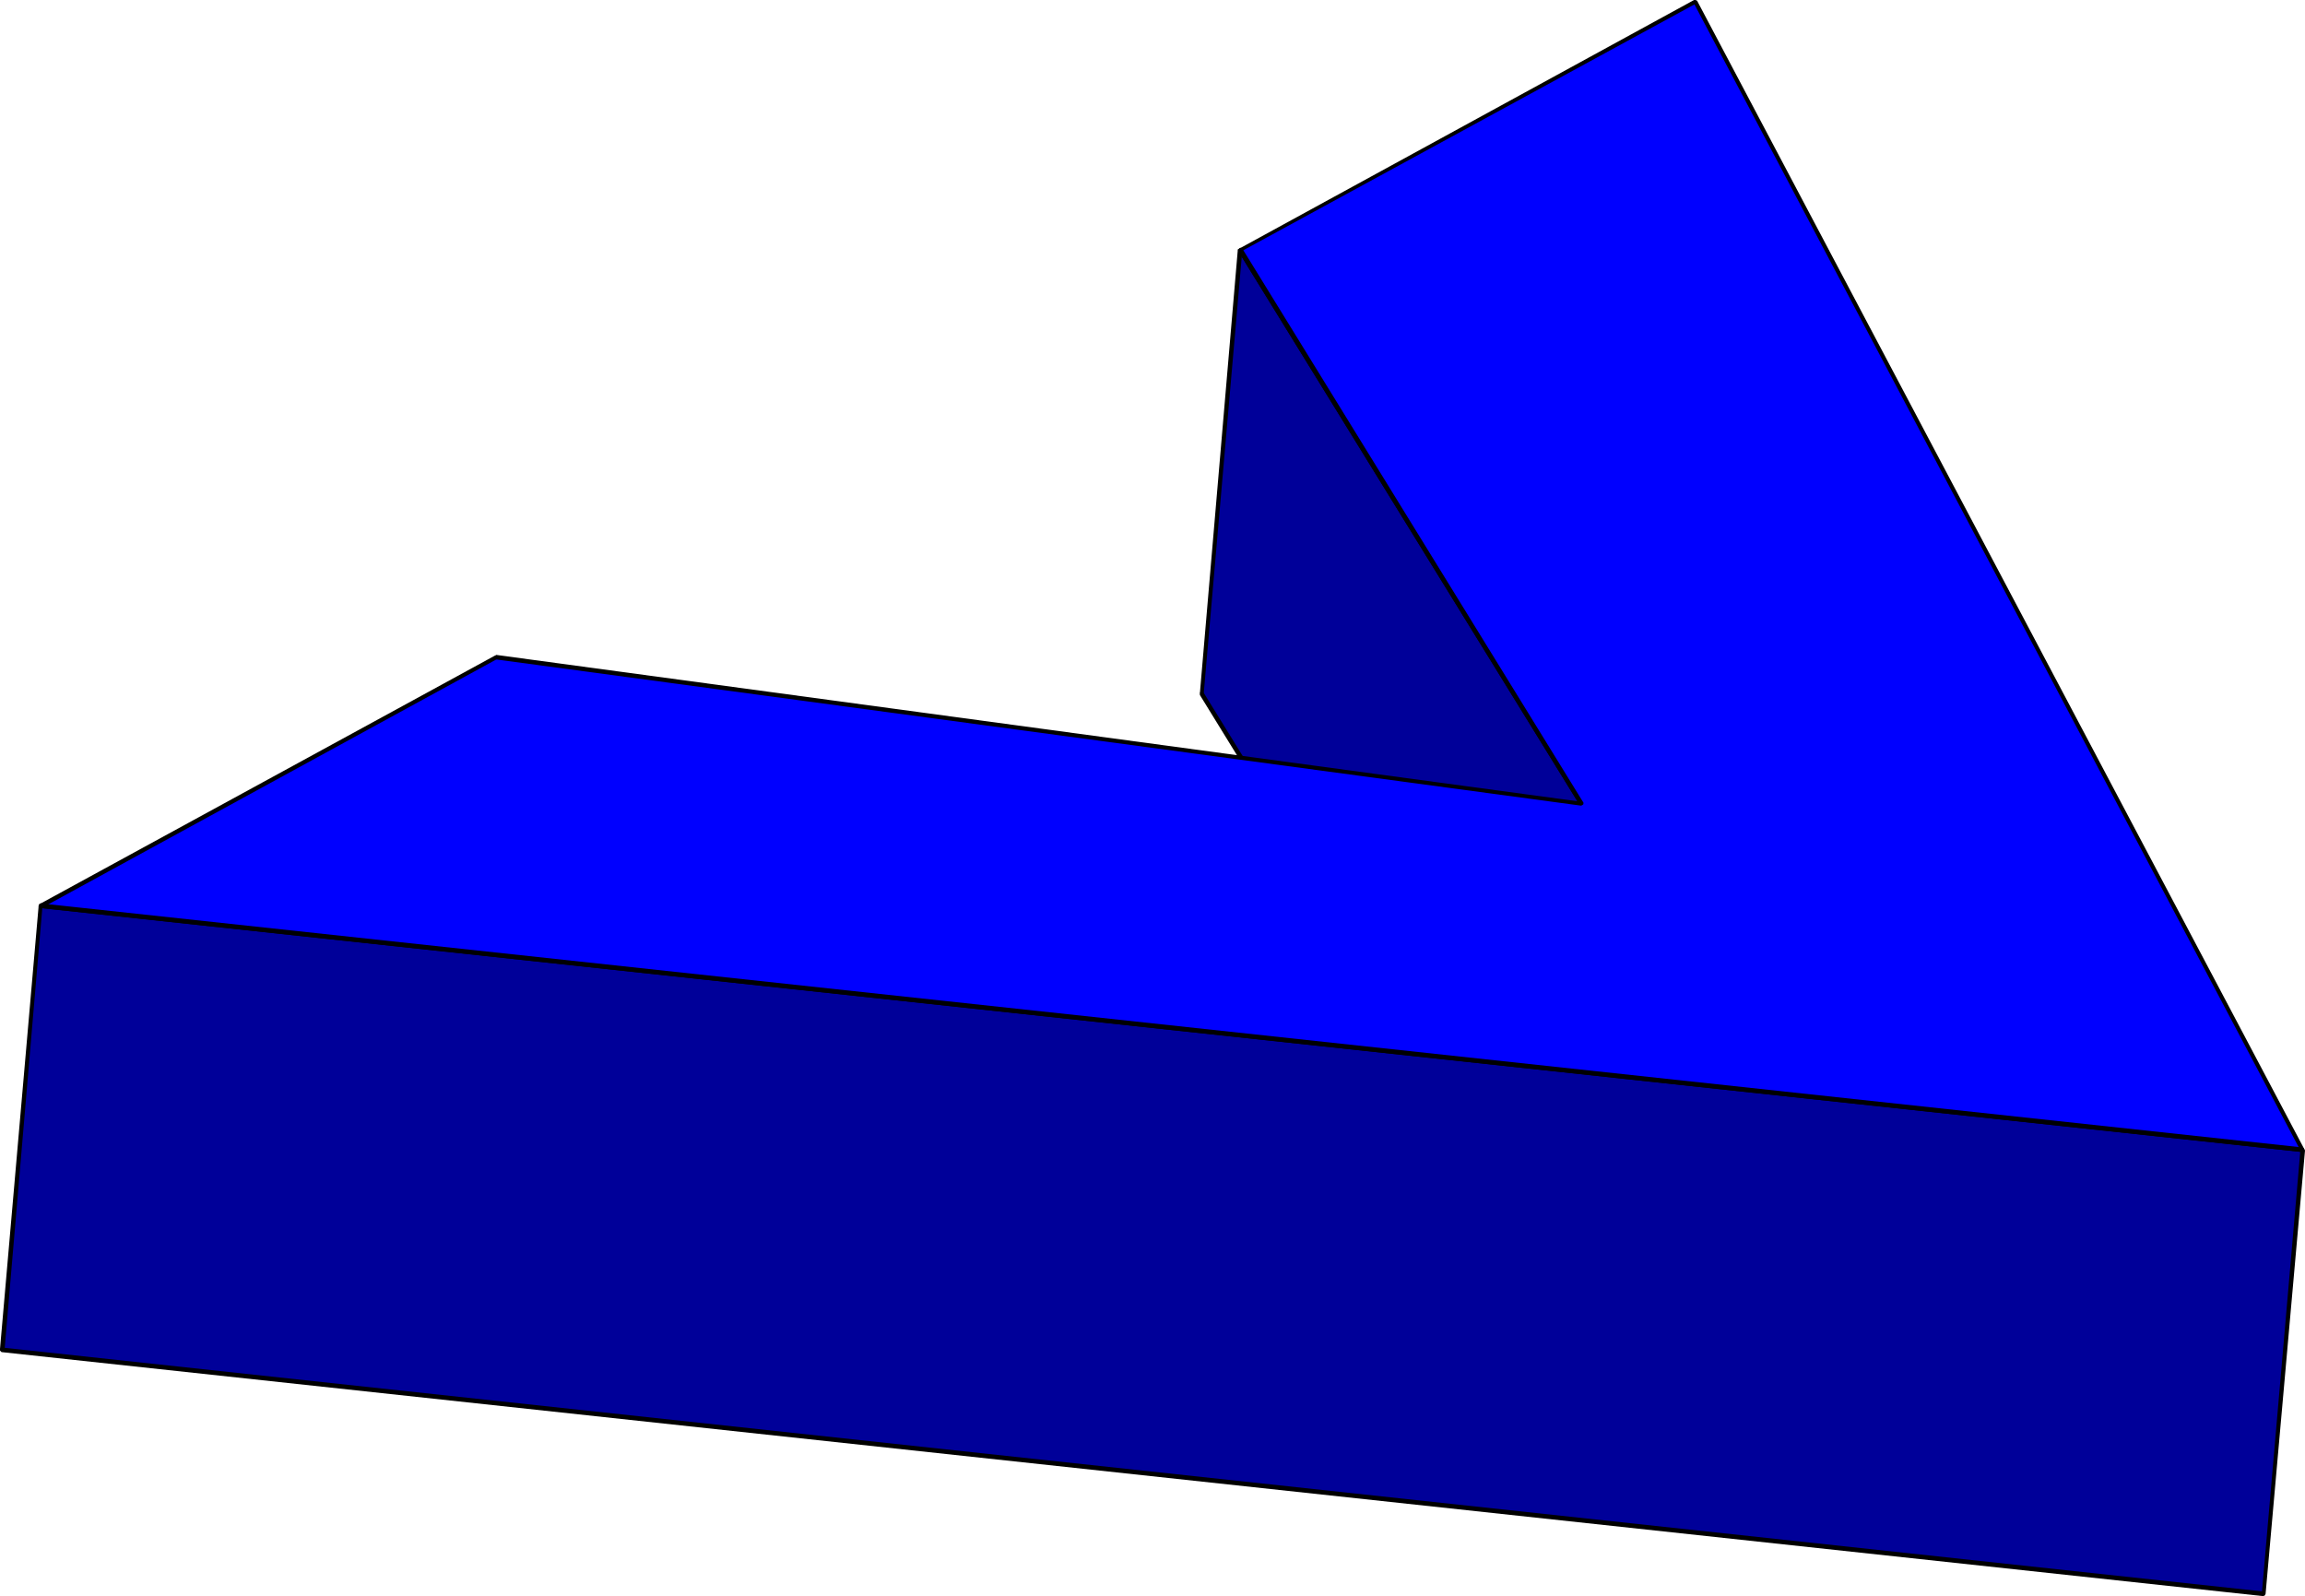 <?xml version="1.0" encoding="UTF-8" standalone="no"?>
<svg
   version="1.0"
   width="130.023mm"
   height="90.036mm"
   id="svg17"
   sodipodi:docname="Arrow 0600.wmf"
   xmlns:inkscape="http://www.inkscape.org/namespaces/inkscape"
   xmlns:sodipodi="http://sodipodi.sourceforge.net/DTD/sodipodi-0.dtd"
   xmlns="http://www.w3.org/2000/svg"
   xmlns:svg="http://www.w3.org/2000/svg">
  <sodipodi:namedview
     id="namedview17"
     pagecolor="#ffffff"
     bordercolor="#000000"
     borderopacity="0.25"
     inkscape:showpageshadow="2"
     inkscape:pageopacity="0.0"
     inkscape:pagecheckerboard="0"
     inkscape:deskcolor="#d1d1d1"
     inkscape:document-units="mm" />
  <defs
     id="defs1">
    <pattern
       id="WMFhbasepattern"
       patternUnits="userSpaceOnUse"
       width="6"
       height="6"
       x="0"
       y="0" />
  </defs>
  <path
     style="fill:#000099;fill-opacity:1;fill-rule:evenodd;stroke:none"
     d="m 256.136,148.01 8.242,-94.687 72.72,117.955 -8.08,94.687 z"
     id="path1" />
  <path
     style="fill:#000000;fill-opacity:1;fill-rule:evenodd;stroke:none"
     d="m 264.862,52.999 -0.97,0.323 -8.08,94.526 0.808,0.162 8.242,-94.687 -0.808,0.323 0.808,-0.323 -0.162,-0.323 -0.162,-0.162 -0.323,0.162 -0.323,0.323 z"
     id="path2" />
  <path
     style="fill:#000000;fill-opacity:1;fill-rule:evenodd;stroke:none"
     d="m 337.582,171.439 v -0.323 L 264.862,52.999 l -0.808,0.646 72.72,117.955 v -0.323 0.323 l 0.323,0.162 h 0.323 l 0.162,-0.323 v -0.323 z"
     id="path3" />
  <path
     style="fill:#000000;fill-opacity:1;fill-rule:evenodd;stroke:none"
     d="m 328.532,266.288 0.97,-0.323 8.08,-94.526 -0.808,-0.162 -8.242,94.687 0.808,-0.323 -0.808,0.323 0.162,0.323 0.162,0.162 0.323,-0.162 0.323,-0.323 z"
     id="path4" />
  <path
     style="fill:#000000;fill-opacity:1;fill-rule:evenodd;stroke:none"
     d="m 255.813,147.848 v 0.323 l 72.72,118.117 0.808,-0.646 -72.72,-117.955 v 0.323 -0.323 l -0.323,-0.162 h -0.323 l -0.162,0.323 v 0.323 z"
     id="path5" />
  <path
     style="fill:#000099;fill-opacity:1;fill-rule:evenodd;stroke:none"
     d="M 0.485,287.779 8.726,193.091 490.94,245.121 482.699,339.808 Z"
     id="path6" />
  <path
     style="fill:#000000;fill-opacity:1;fill-rule:evenodd;stroke:none"
     d="M 8.726,192.607 8.242,193.091 0,287.617 l 0.97,0.162 8.08,-94.526 -0.485,0.323 0.485,-0.323 v -0.485 l -0.323,-0.162 -0.323,0.162 -0.162,0.323 z"
     id="path7" />
  <path
     style="fill:#000000;fill-opacity:1;fill-rule:evenodd;stroke:none"
     d="m 491.425,245.282 -0.485,-0.646 -482.214,-52.03 -0.162,0.97 482.214,52.03 -0.323,-0.485 0.323,0.485 0.323,-0.162 0.323,-0.162 -0.162,-0.323 -0.323,-0.323 z"
     id="path8" />
  <path
     style="fill:#000000;fill-opacity:1;fill-rule:evenodd;stroke:none"
     d="m 482.537,340.293 0.485,-0.485 8.403,-94.526 -0.97,-0.162 -8.242,94.687 0.485,-0.485 -0.485,0.485 0.162,0.323 0.162,0.162 0.323,-0.162 0.162,-0.323 z"
     id="path9" />
  <path
     style="fill:#000000;fill-opacity:1;fill-rule:evenodd;stroke:none"
     d="m 0,287.617 0.323,0.646 482.214,52.03 0.162,-0.97 L 0.485,287.294 0.97,287.779 0.485,287.294 0.162,287.456 0,287.617 v 0.323 l 0.323,0.323 z"
     id="path10" />
  <path
     style="fill:#0000ff;fill-opacity:1;fill-rule:evenodd;stroke:none"
     d="M 490.94,245.121 8.726,193.091 105.686,140.092 337.097,171.278 264.377,53.322 361.337,0.323 Z"
     id="path11" />
  <path
     style="fill:#000000;fill-opacity:1;fill-rule:evenodd;stroke:none"
     d="m 8.403,192.768 0.162,0.808 482.214,52.03 0.162,-0.969 -482.214,-52.03 0.162,0.97 -0.162,-0.97 -0.323,0.162 -0.162,0.323 v 0.323 l 0.323,0.162 z"
     id="path12" />
  <path
     style="fill:#000000;fill-opacity:1;fill-rule:evenodd;stroke:none"
     d="m 105.686,139.607 -0.162,0.162 -97.121,52.999 0.485,0.808 96.96,-52.999 h -0.162 0.162 l 0.323,-0.323 -0.162,-0.323 -0.162,-0.162 h -0.323 z"
     id="path13" />
  <path
     style="fill:#000000;fill-opacity:1;fill-rule:evenodd;stroke:none"
     d="m 336.774,171.601 0.485,-0.646 -231.573,-31.347 v 0.97 l 231.411,31.185 0.485,-0.646 -0.485,0.646 0.323,-0.162 0.162,-0.162 v -0.323 l -0.323,-0.162 z"
     id="path14" />
  <path
     style="fill:#000000;fill-opacity:1;fill-rule:evenodd;stroke:none"
     d="m 264.216,52.999 -0.162,0.646 72.72,117.955 0.808,-0.485 -72.72,-118.117 -0.323,0.646 0.323,-0.646 -0.323,-0.162 -0.323,0.162 -0.323,0.162 0.162,0.485 z"
     id="path15" />
  <path
     style="fill:#000000;fill-opacity:1;fill-rule:evenodd;stroke:none"
     d="M 361.822,0.162 361.176,0 264.216,52.999 l 0.323,0.646 96.96,-52.838 -0.485,-0.323 0.485,0.323 0.323,-0.323 V 0.162 L 361.499,0 h -0.323 z"
     id="path16" />
  <path
     style="fill:#000000;fill-opacity:1;fill-rule:evenodd;stroke:none"
     d="m 490.779,245.606 0.485,-0.646 -129.441,-244.798 -0.808,0.323 129.441,244.798 0.485,-0.646 -0.485,0.646 0.323,0.323 h 0.323 l 0.162,-0.323 v -0.323 z"
     id="path17" />
</svg>
